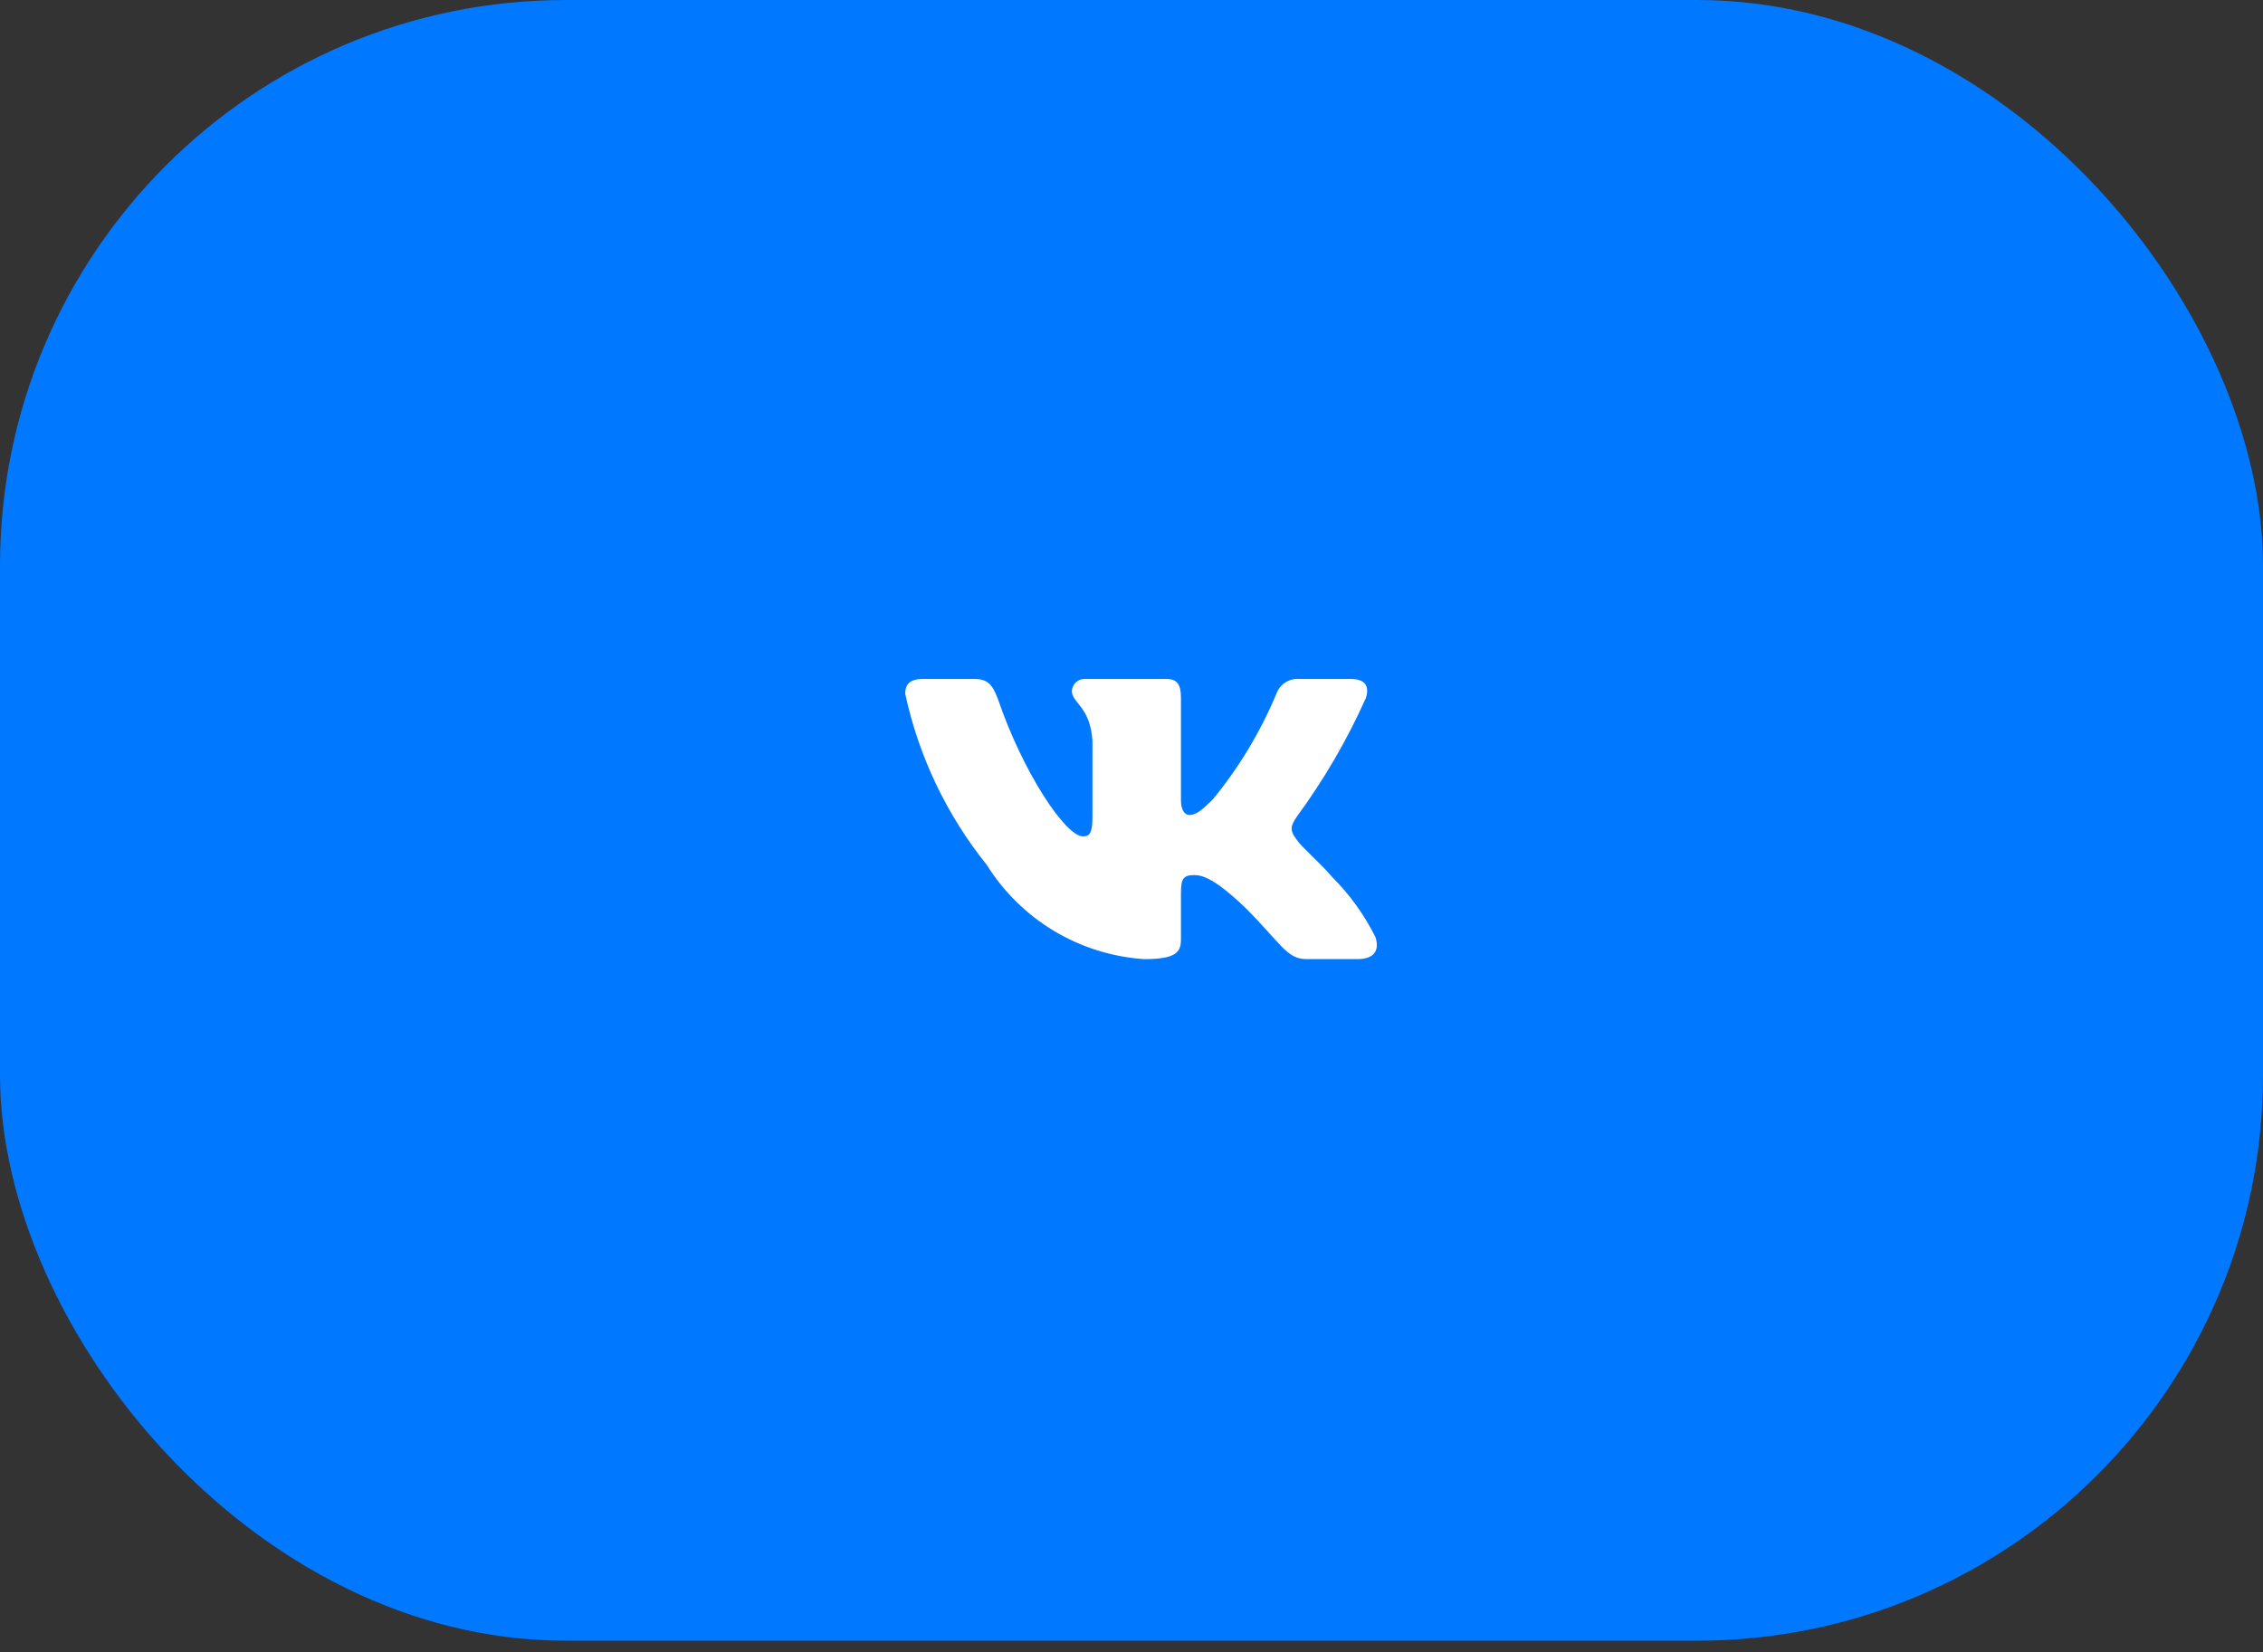 <?xml version="1.0" encoding="UTF-8"?> <svg xmlns="http://www.w3.org/2000/svg" width="100" height="73" viewBox="0 0 100 73" fill="none"><rect x="0" y="0" width="100" height="73" fill="#333333" stroke="none"/> <rect width="100" height="72.5" rx="25" fill="#0078FF"></rect> <path d="M60.004 42.381H57.722C56.859 42.381 56.599 41.682 55.051 40.134C53.7 38.831 53.129 38.669 52.787 38.669C52.315 38.669 52.185 38.798 52.185 39.45V41.502C52.185 42.057 52.005 42.383 50.555 42.383C49.148 42.288 47.784 41.861 46.575 41.136C45.366 40.41 44.346 39.408 43.6 38.212C41.828 36.007 40.596 33.419 40 30.654C40 30.312 40.13 30.002 40.782 30.002H43.062C43.648 30.002 43.859 30.264 44.089 30.866C45.196 34.124 47.085 36.958 47.852 36.958C48.146 36.958 48.274 36.828 48.274 36.095V32.739C48.177 31.208 47.364 31.078 47.364 30.525C47.374 30.379 47.441 30.242 47.55 30.145C47.659 30.047 47.802 29.996 47.949 30.002H51.533C52.022 30.002 52.185 30.246 52.185 30.833V35.361C52.185 35.851 52.396 36.013 52.543 36.013C52.837 36.013 53.063 35.851 53.602 35.313C54.757 33.904 55.701 32.334 56.404 30.653C56.476 30.451 56.611 30.278 56.791 30.161C56.97 30.043 57.183 29.988 57.397 30.002H59.678C60.362 30.002 60.507 30.345 60.362 30.833C59.532 32.691 58.505 34.455 57.3 36.095C57.054 36.47 56.956 36.666 57.3 37.105C57.526 37.447 58.326 38.115 58.864 38.75C59.645 39.53 60.294 40.432 60.785 41.421C60.981 42.056 60.654 42.381 60.004 42.381Z" fill="white"></path> </svg> 